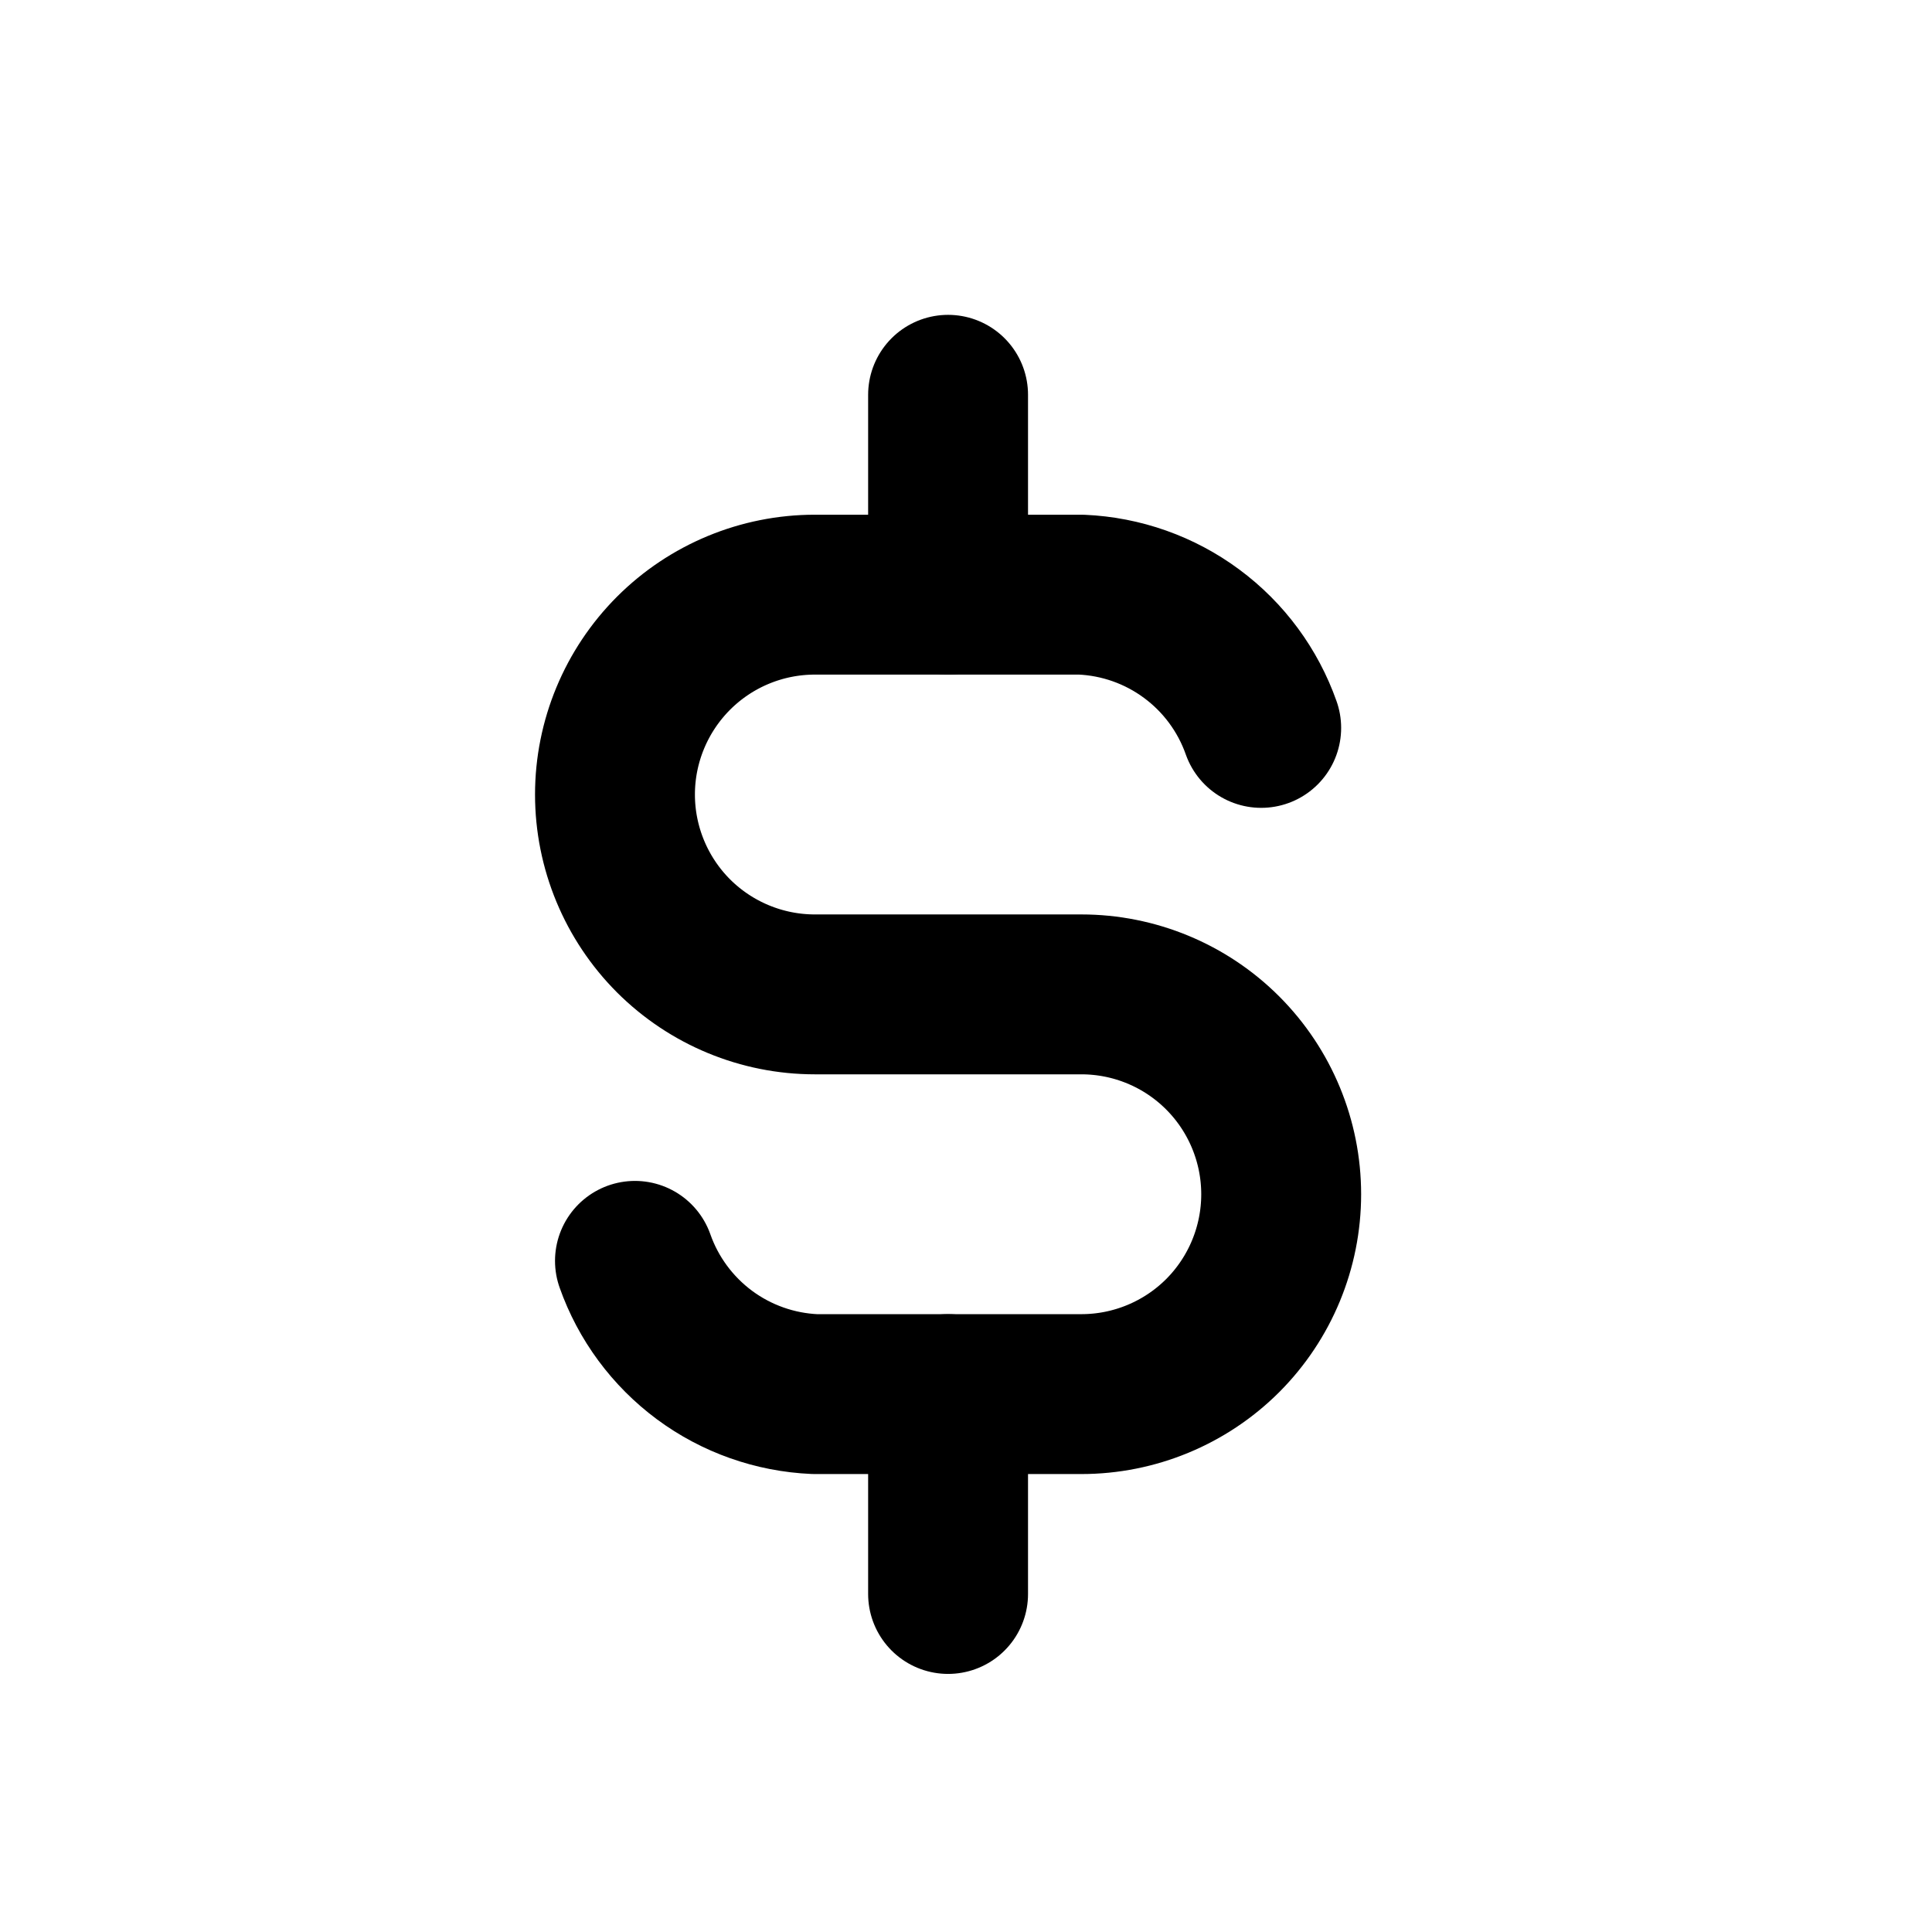 <?xml version="1.0" encoding="UTF-8"?> <svg xmlns="http://www.w3.org/2000/svg" width="29" height="29" viewBox="0 0 29 29" fill="none"><path d="M18.931 10.926C18.732 10.361 18.369 9.869 17.888 9.513C17.407 9.156 16.83 8.952 16.231 8.926H12.231C11.436 8.926 10.673 9.242 10.11 9.805C9.548 10.368 9.231 11.131 9.231 11.926C9.231 12.722 9.548 13.485 10.11 14.048C10.673 14.61 11.436 14.926 12.231 14.926H16.231C17.027 14.926 17.79 15.242 18.353 15.805C18.915 16.368 19.231 17.131 19.231 17.926C19.231 18.722 18.915 19.485 18.353 20.048C17.79 20.61 17.027 20.926 16.231 20.926H12.231C11.633 20.9 11.056 20.696 10.575 20.34C10.094 19.983 9.73 19.491 9.531 18.926" stroke="black" stroke-width="2.4" stroke-linecap="round" stroke-linejoin="round"></path><path d="M14.231 5.926V8.926M14.231 20.926V23.926" stroke="black" stroke-width="2.4" stroke-linecap="round" stroke-linejoin="round"></path></svg> 